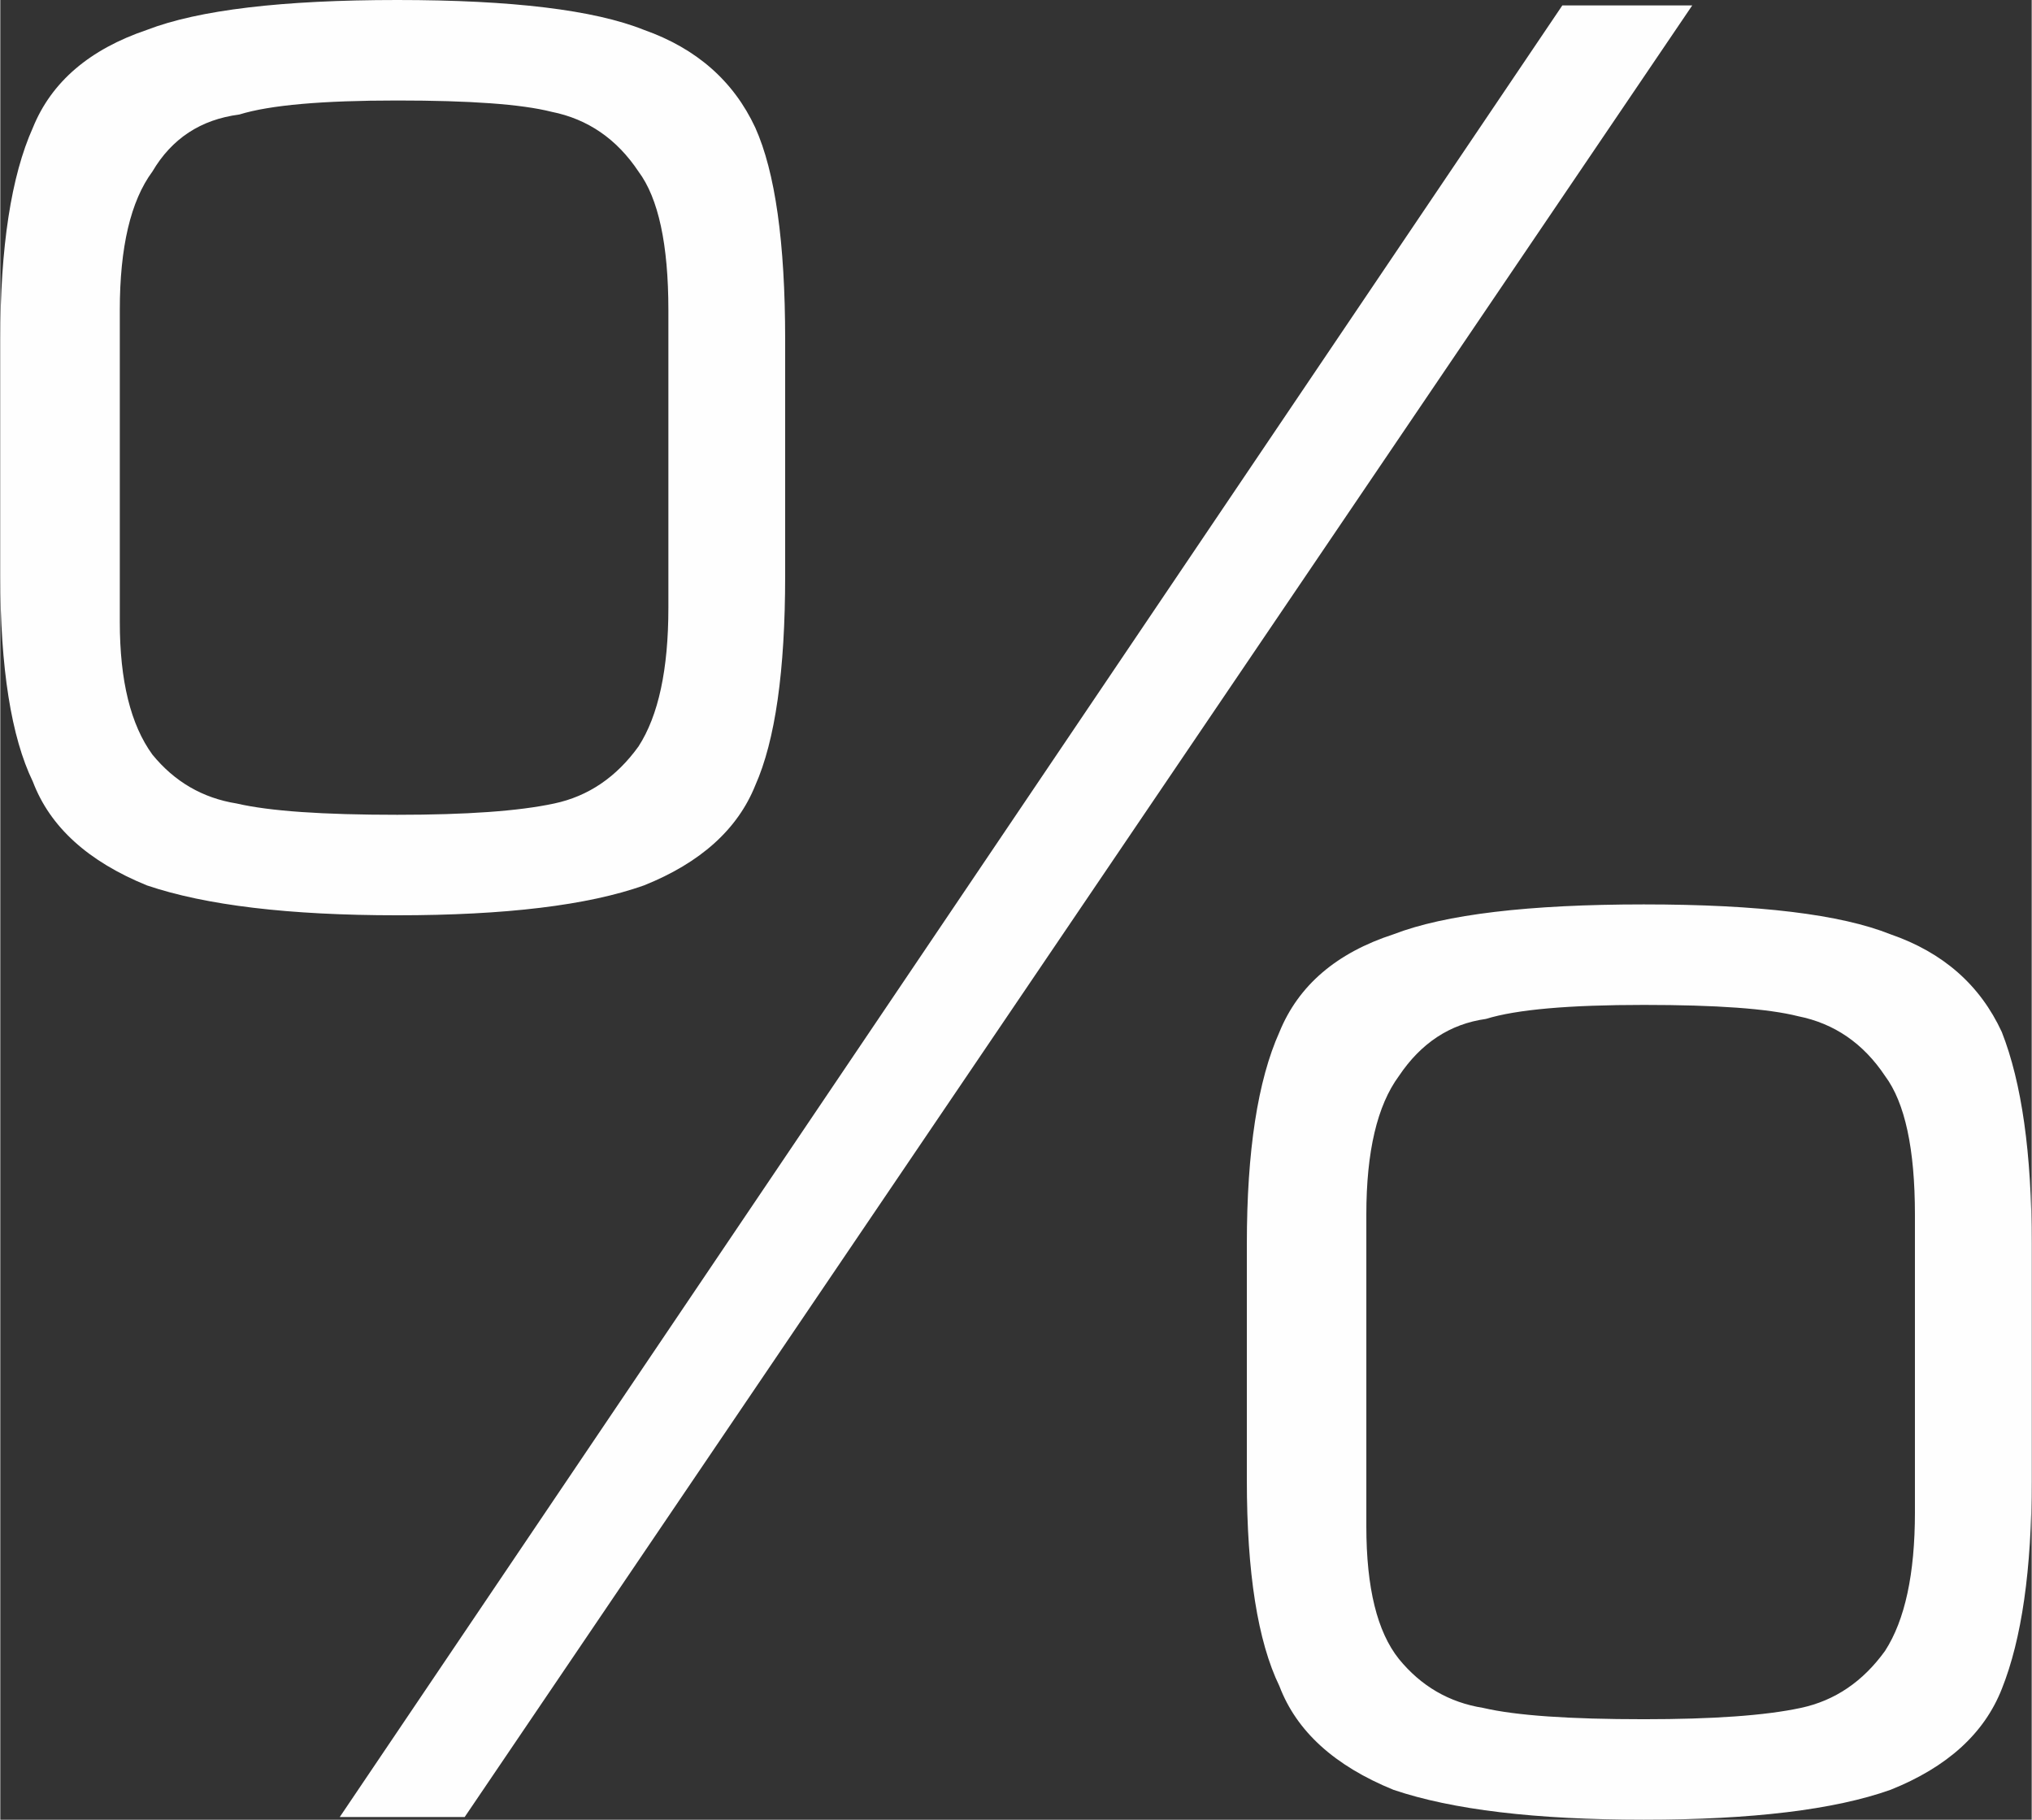 <?xml version="1.0" encoding="UTF-8"?> <!-- Creator: CorelDRAW X7 --> <svg xmlns="http://www.w3.org/2000/svg" xmlns:xlink="http://www.w3.org/1999/xlink" xml:space="preserve" width="220px" height="197px" style="shape-rendering:geometricPrecision; text-rendering:geometricPrecision; image-rendering:optimizeQuality; fill-rule:evenodd; clip-rule:evenodd" viewBox="0 0 377485 338120"><rect x="0" y="0" width="377485" height="338120" fill="#333333" stroke="none"/> <defs> <style type="text/css"> <![CDATA[ .fil0 {fill:#FEFEFE;fill-rule:nonzero} ]]> </style> </defs> <g id="Слой_x0020_1">  <path class="fil0" d="M377485 275039c0,16568 -1852,29522 -5551,38774 -3281,8328 -10177,14551 -20693,18756 -10428,3701 -25737,5551 -45838,5551 -20102,0 -35579,-1850 -46513,-5551 -10934,-4458 -17999,-10849 -21196,-19262 -4038,-8325 -6055,-21111 -6055,-38268l0 -43906c0,-17242 2017,-30364 6055,-39363 3533,-8664 10598,-14719 21196,-18169 9588,-3699 25148,-5551 46513,-5551 21364,0 36588,1852 45838,5551 9759,3366 16656,9420 20693,18169 3699,9420 5551,22542 5551,39363l0 43906zm-63083 -274029l-228105 336606 -23214 0 227180 -336606 24139 0zm-168556 105977c0,17663 -1850,30617 -5551,38942 -3280,8160 -10177,14384 -20690,18590 -10430,3699 -25738,5551 -45841,5551 -20102,0 -35579,-1852 -46513,-5551 -10934,-4458 -17999,-10851 -21194,-19262 -4037,-8327 -6057,-21111 -6057,-38270l0 -43904c0,-17244 2020,-30364 6057,-39365 3448,-8494 10513,-14551 21194,-18167 9588,-3701 25149,-5551 46513,-5551 21364,0 36588,1850 45841,5551 9756,3448 16653,9503 20690,18167 3701,8242 5551,21364 5551,39365l0 43904zm209939 174024l0 -55344c0,-12197 -1852,-20775 -5551,-25740 -4038,-6055 -9421,-9756 -16149,-11102 -5636,-1428 -15225,-2102 -28682,-2102 -13879,0 -23635,842 -29354,2608 -6646,925 -12029,4456 -16149,10596 -4038,5468 -6057,14047 -6057,25740l0 57951c0,11437 2019,19597 6057,24644 4120,5045 9335,8075 15643,9083 6140,1430 16066,2104 29860,2104 12783,0 22542,-674 29185,-2104 6308,-1346 11523,-4878 15646,-10597 3699,-5721 5551,-14299 5551,-25737zm-231639 -168052l0 -55344c0,-12197 -1850,-20776 -5551,-25738 -4037,-6057 -9420,-9756 -16149,-11102 -5636,-1430 -15225,-2102 -28682,-2102 -13879,0 -23635,840 -29354,2606 -7150,925 -12533,4458 -16149,10598 -4037,5466 -6055,14047 -6055,25738l0 57950c0,10936 2018,19094 6055,24645 4122,5047 9335,8075 15645,9084 6140,1429 16064,2103 29858,2103 12786,0 22542,-674 29186,-2103 6310,-1345 11523,-4879 15645,-10598 3701,-5719 5551,-14299 5551,-25737z"></path> </g> </svg> 